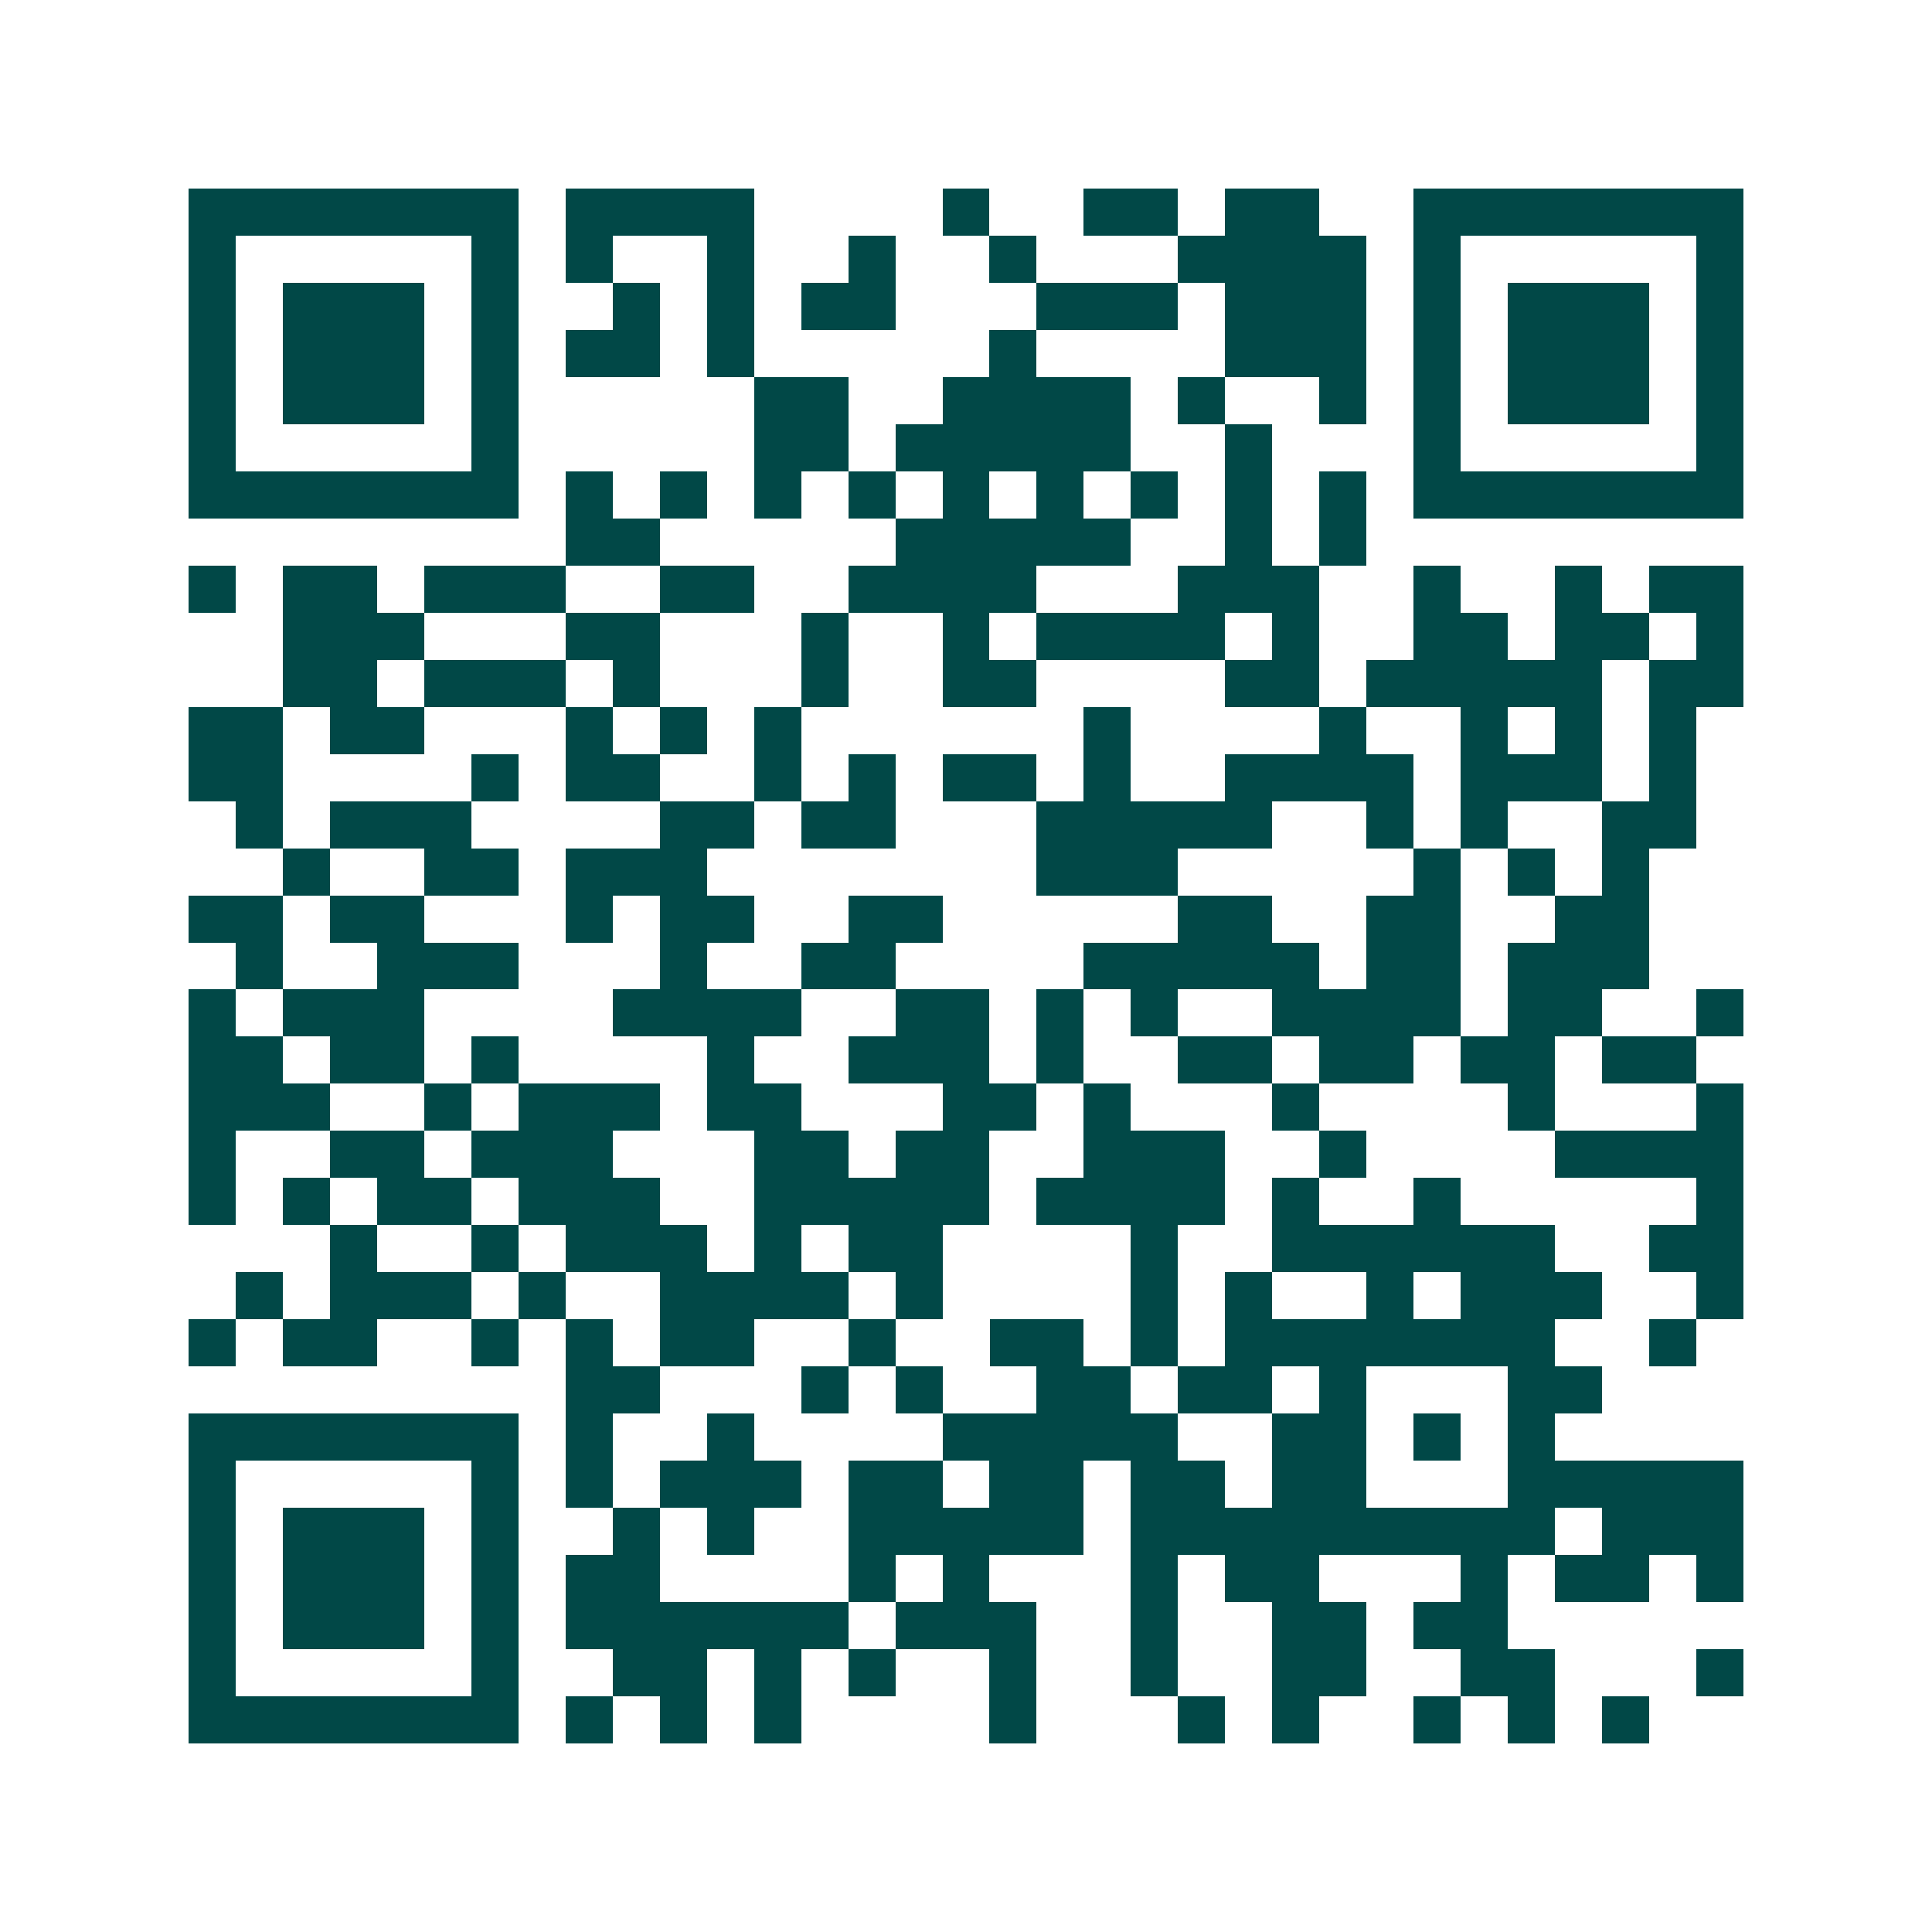 <svg xmlns="http://www.w3.org/2000/svg" width="200" height="200" viewBox="0 0 41 41" shape-rendering="crispEdges"><path fill="#ffffff" d="M0 0h41v41H0z"/><path stroke="#014847" d="M4 4.5h7m1 0h4m4 0h1m2 0h2m1 0h2m2 0h7M4 5.5h1m5 0h1m1 0h1m2 0h1m2 0h1m2 0h1m3 0h4m1 0h1m5 0h1M4 6.5h1m1 0h3m1 0h1m2 0h1m1 0h1m1 0h2m3 0h3m1 0h3m1 0h1m1 0h3m1 0h1M4 7.5h1m1 0h3m1 0h1m1 0h2m1 0h1m5 0h1m4 0h3m1 0h1m1 0h3m1 0h1M4 8.5h1m1 0h3m1 0h1m5 0h2m2 0h4m1 0h1m2 0h1m1 0h1m1 0h3m1 0h1M4 9.5h1m5 0h1m5 0h2m1 0h5m2 0h1m3 0h1m5 0h1M4 10.5h7m1 0h1m1 0h1m1 0h1m1 0h1m1 0h1m1 0h1m1 0h1m1 0h1m1 0h1m1 0h7M12 11.5h2m5 0h5m2 0h1m1 0h1M4 12.5h1m1 0h2m1 0h3m2 0h2m2 0h4m3 0h3m2 0h1m2 0h1m1 0h2M6 13.5h3m3 0h2m3 0h1m2 0h1m1 0h4m1 0h1m2 0h2m1 0h2m1 0h1M6 14.5h2m1 0h3m1 0h1m3 0h1m2 0h2m4 0h2m1 0h5m1 0h2M4 15.5h2m1 0h2m3 0h1m1 0h1m1 0h1m6 0h1m4 0h1m2 0h1m1 0h1m1 0h1M4 16.5h2m4 0h1m1 0h2m2 0h1m1 0h1m1 0h2m1 0h1m2 0h4m1 0h3m1 0h1M5 17.5h1m1 0h3m4 0h2m1 0h2m3 0h5m2 0h1m1 0h1m2 0h2M6 18.5h1m2 0h2m1 0h3m7 0h3m5 0h1m1 0h1m1 0h1M4 19.5h2m1 0h2m3 0h1m1 0h2m2 0h2m5 0h2m2 0h2m2 0h2M5 20.5h1m2 0h3m3 0h1m2 0h2m4 0h5m1 0h2m1 0h3M4 21.5h1m1 0h3m4 0h4m2 0h2m1 0h1m1 0h1m2 0h4m1 0h2m2 0h1M4 22.5h2m1 0h2m1 0h1m4 0h1m2 0h3m1 0h1m2 0h2m1 0h2m1 0h2m1 0h2M4 23.5h3m2 0h1m1 0h3m1 0h2m3 0h2m1 0h1m3 0h1m4 0h1m3 0h1M4 24.5h1m2 0h2m1 0h3m3 0h2m1 0h2m2 0h3m2 0h1m4 0h4M4 25.5h1m1 0h1m1 0h2m1 0h3m2 0h5m1 0h4m1 0h1m2 0h1m5 0h1M7 26.5h1m2 0h1m1 0h3m1 0h1m1 0h2m4 0h1m2 0h6m2 0h2M5 27.5h1m1 0h3m1 0h1m2 0h4m1 0h1m4 0h1m1 0h1m2 0h1m1 0h3m2 0h1M4 28.5h1m1 0h2m2 0h1m1 0h1m1 0h2m2 0h1m2 0h2m1 0h1m1 0h7m2 0h1M12 29.5h2m3 0h1m1 0h1m2 0h2m1 0h2m1 0h1m3 0h2M4 30.5h7m1 0h1m2 0h1m4 0h5m2 0h2m1 0h1m1 0h1M4 31.5h1m5 0h1m1 0h1m1 0h3m1 0h2m1 0h2m1 0h2m1 0h2m3 0h5M4 32.5h1m1 0h3m1 0h1m2 0h1m1 0h1m2 0h5m1 0h9m1 0h3M4 33.5h1m1 0h3m1 0h1m1 0h2m4 0h1m1 0h1m3 0h1m1 0h2m3 0h1m1 0h2m1 0h1M4 34.5h1m1 0h3m1 0h1m1 0h6m1 0h3m2 0h1m2 0h2m1 0h2M4 35.5h1m5 0h1m2 0h2m1 0h1m1 0h1m2 0h1m2 0h1m2 0h2m2 0h2m3 0h1M4 36.5h7m1 0h1m1 0h1m1 0h1m4 0h1m3 0h1m1 0h1m2 0h1m1 0h1m1 0h1"/></svg>
